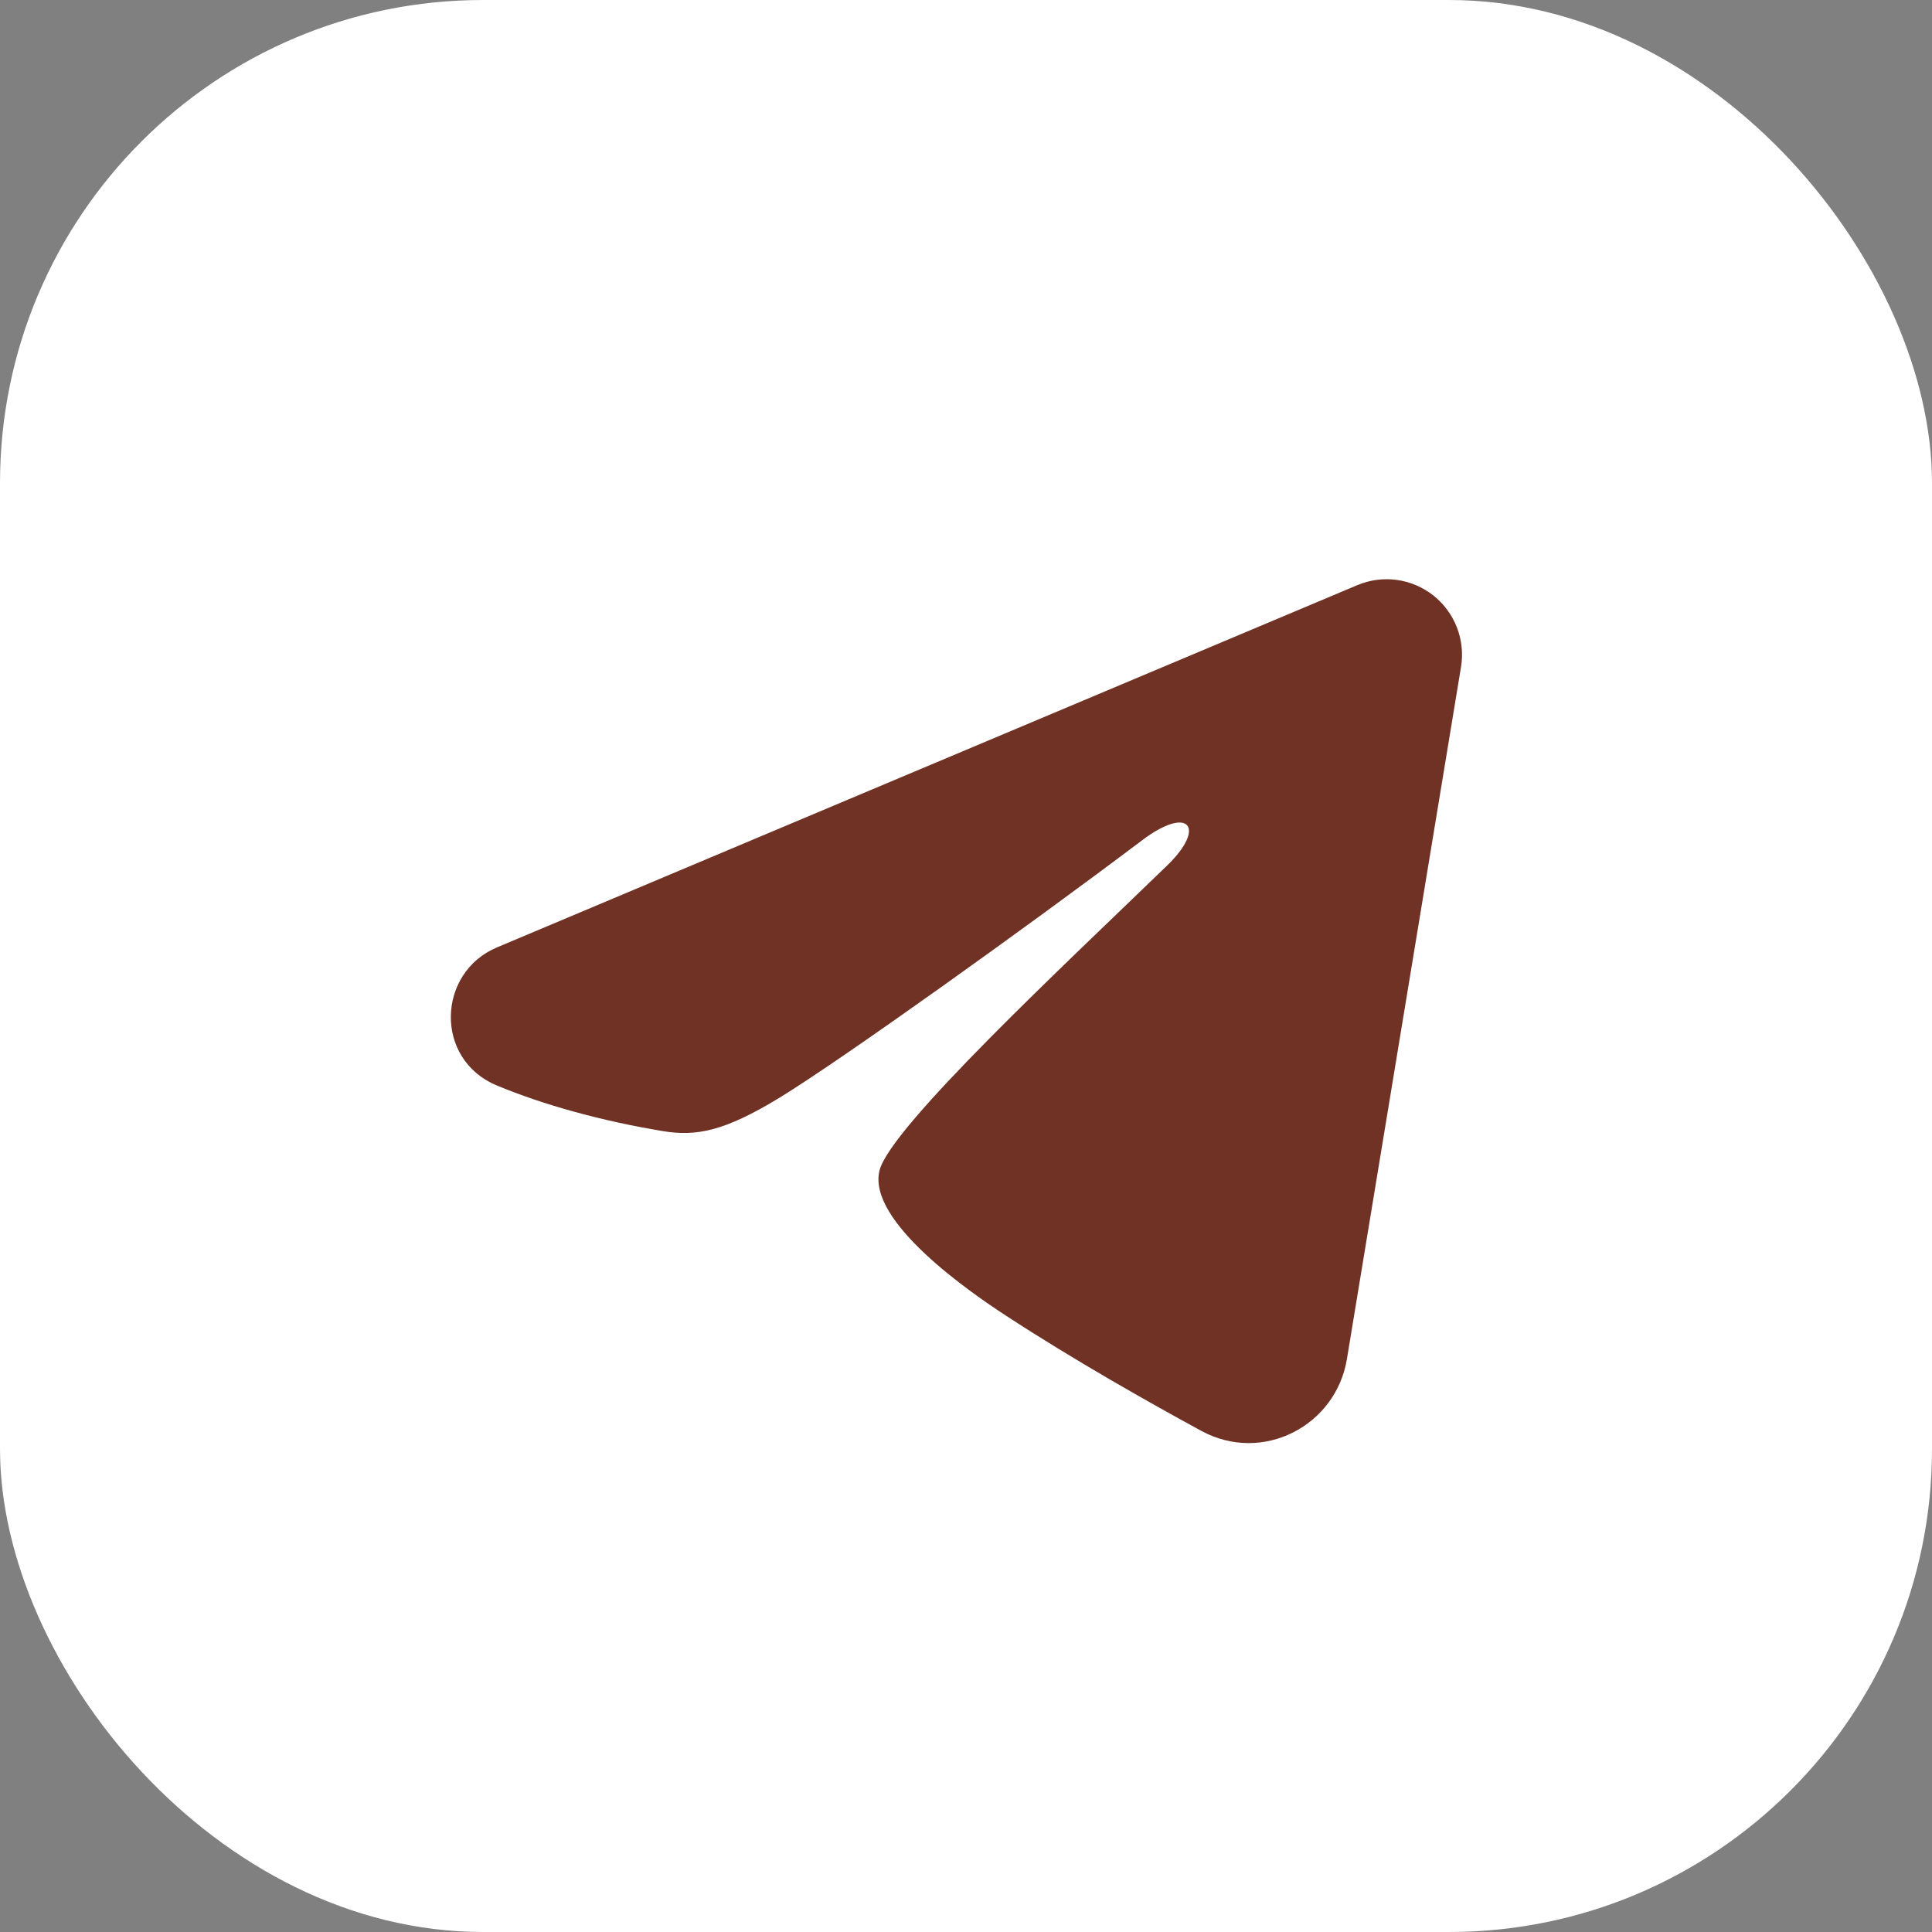 <?xml version="1.0" encoding="UTF-8"?> <svg xmlns="http://www.w3.org/2000/svg" width="32" height="32" viewBox="0 0 32 32" fill="none"><rect x="0" y="0" width="32" height="32" fill="#808080" stroke="none"/> <rect width="32" height="32" rx="8" fill="white"></rect> <g clip-path="url(#clip0_51_55)"> <path fill-rule="evenodd" clip-rule="evenodd" d="M22.481 9.692C22.687 9.605 22.912 9.575 23.134 9.605C23.355 9.635 23.564 9.724 23.74 9.862C23.915 10.001 24.05 10.183 24.131 10.392C24.212 10.6 24.235 10.826 24.199 11.047L22.309 22.511C22.126 23.617 20.913 24.251 19.898 23.7C19.05 23.239 17.79 22.529 16.657 21.788C16.09 21.418 14.354 20.23 14.568 19.385C14.751 18.663 17.668 15.947 19.334 14.333C19.988 13.699 19.69 13.333 18.918 13.917C16.998 15.365 13.919 17.567 12.901 18.188C12.002 18.734 11.534 18.828 10.974 18.734C9.953 18.564 9.005 18.301 8.232 17.98C7.187 17.547 7.238 16.11 8.231 15.692L22.481 9.692Z" fill="#703225"></path> </g> <defs> <clipPath id="clip0_51_55"> <rect width="20" height="20" fill="white" transform="translate(6 6)"></rect> </clipPath> </defs> </svg> 